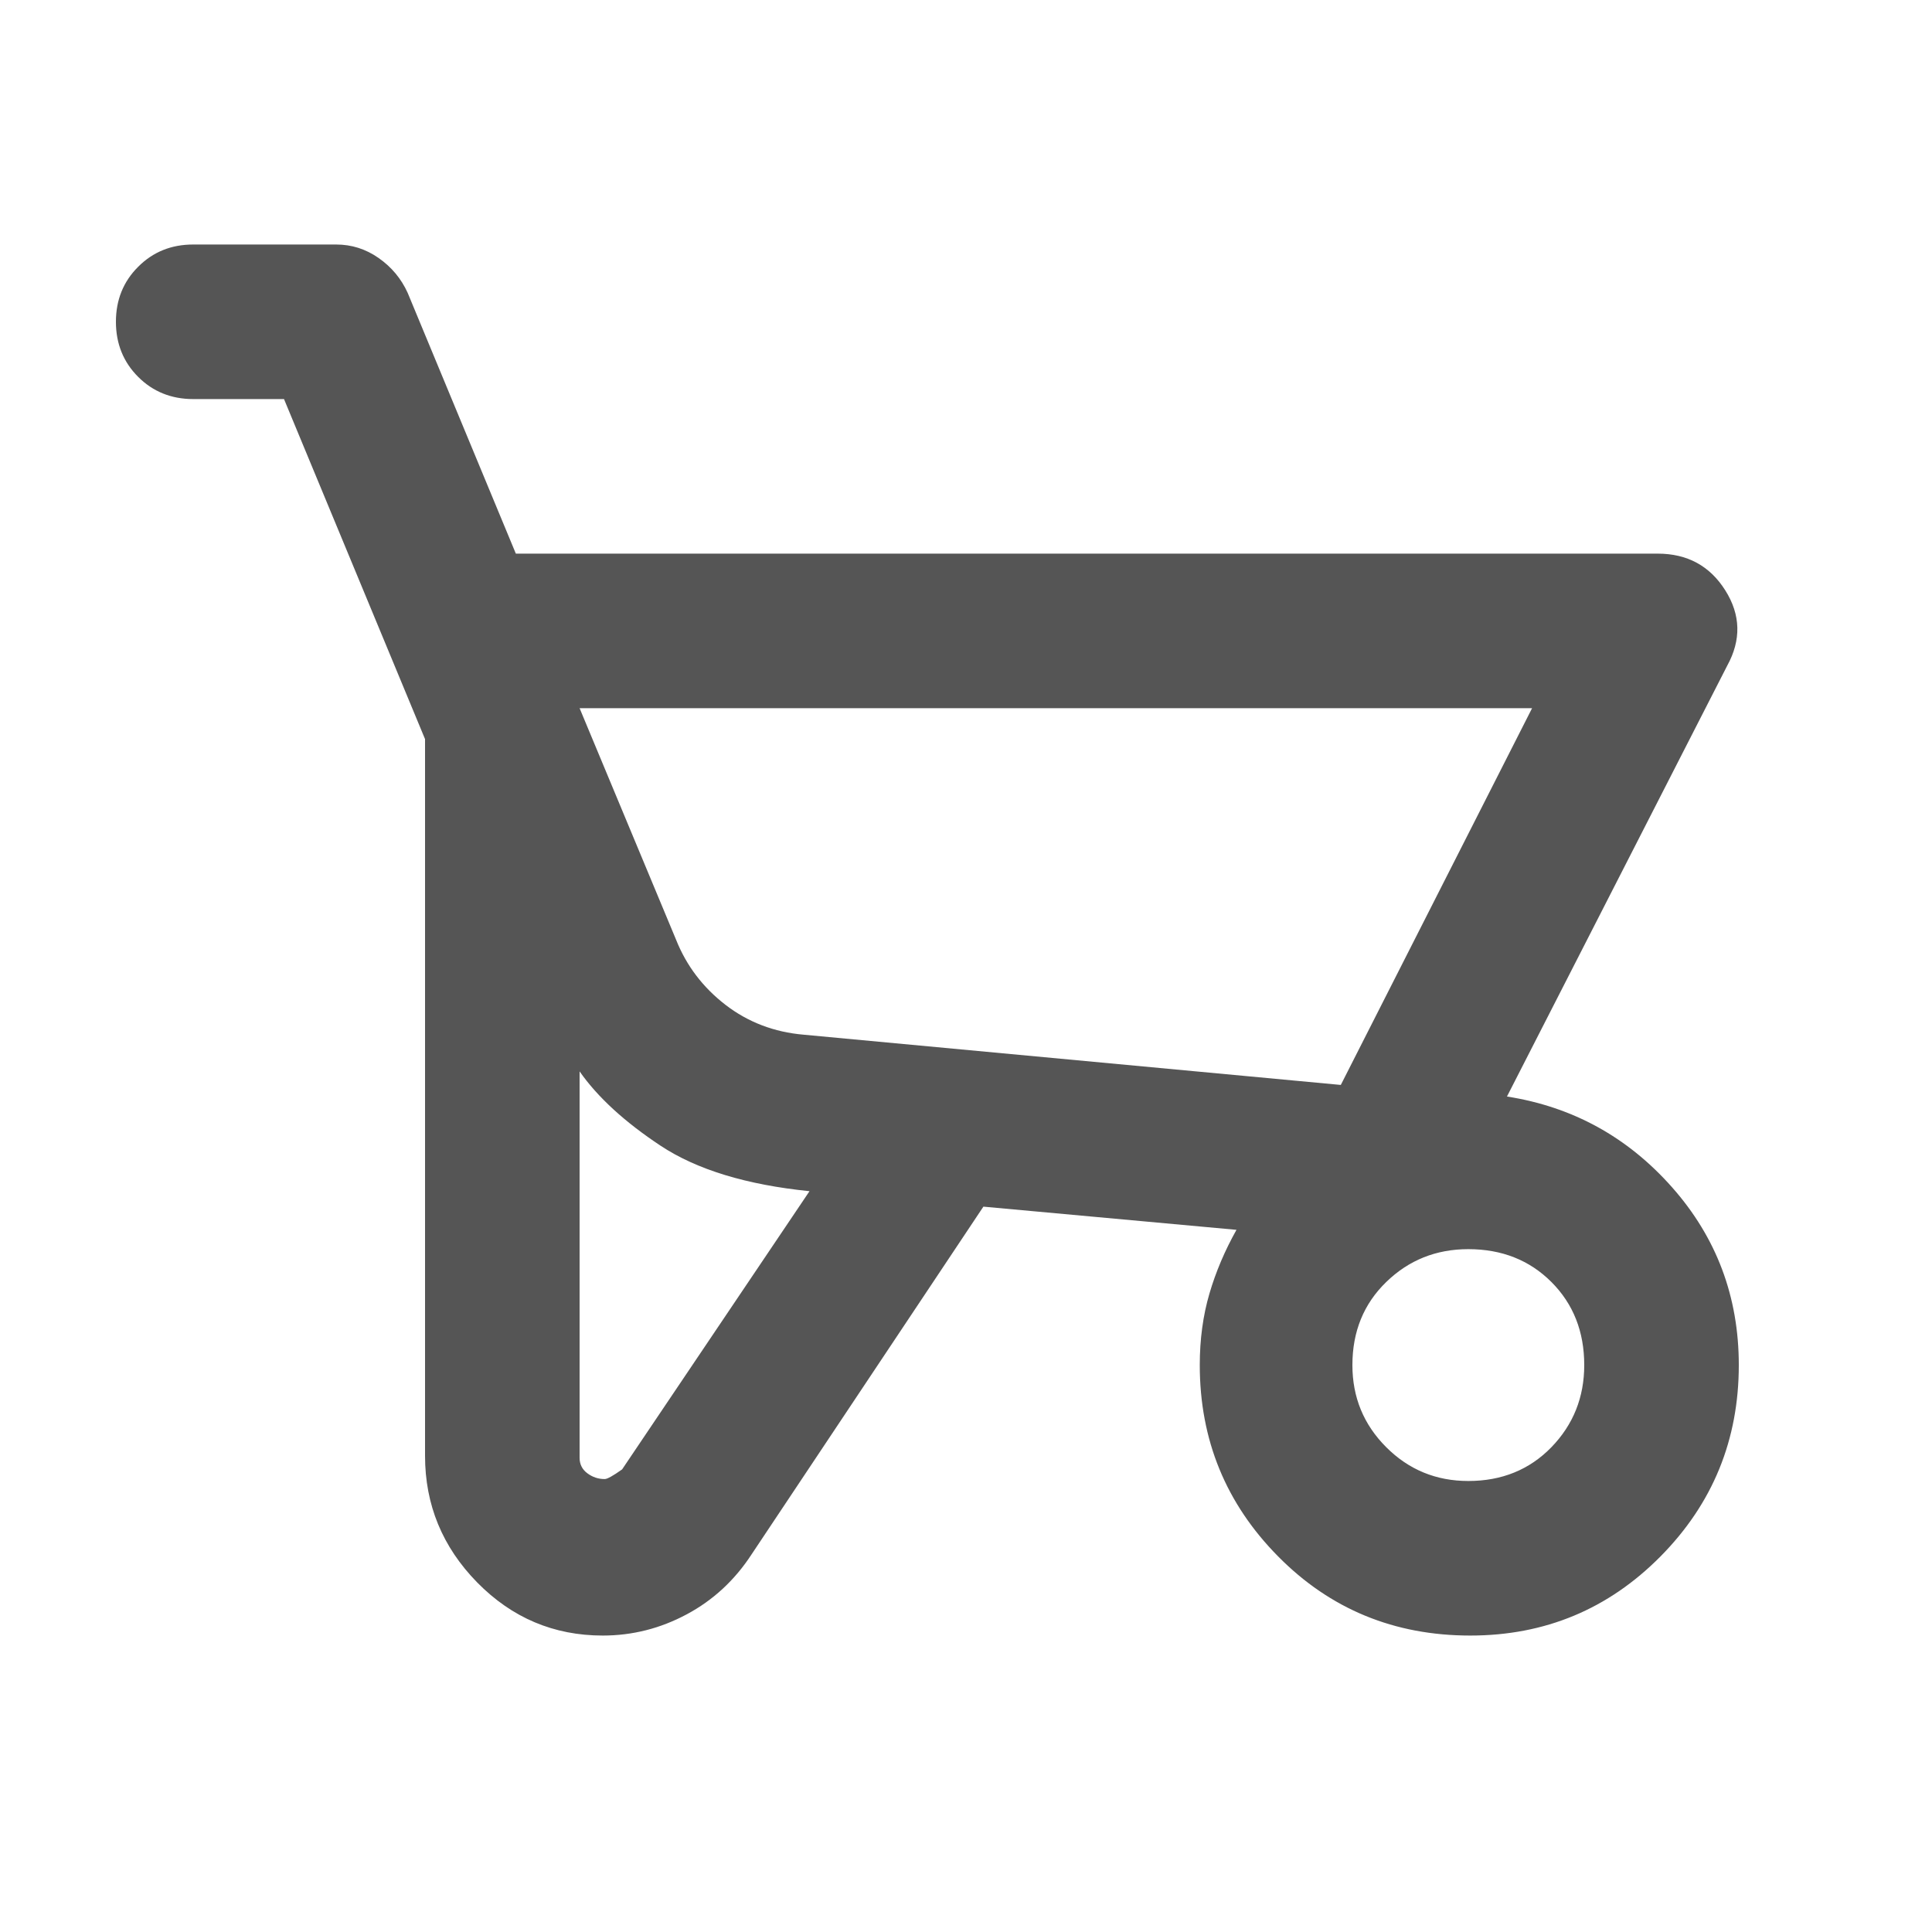<svg width="25" height="25" viewBox="0 0 25 25" fill="none" xmlns="http://www.w3.org/2000/svg">
<mask id="mask0_104_1189" style="mask-type:alpha" maskUnits="userSpaceOnUse" x="0" y="0" width="25" height="25">
<rect x="0.5" y="0.164" width="24" height="24" fill="#D9D9D9"/>
</mask>
<g mask="url(#mask0_104_1189)">
<path d="M7.8 21.164C7.167 21.164 6.625 20.935 6.175 20.477C5.725 20.018 5.5 19.472 5.5 18.839V9.564L3.675 5.164H2.5C2.217 5.164 1.979 5.068 1.788 4.877C1.596 4.685 1.5 4.447 1.5 4.164C1.5 3.881 1.596 3.643 1.788 3.452C1.979 3.26 2.217 3.164 2.5 3.164H4.35C4.55 3.164 4.733 3.222 4.9 3.339C5.067 3.456 5.192 3.606 5.275 3.789L6.675 7.164H21.45C21.833 7.164 22.125 7.322 22.325 7.639C22.525 7.956 22.533 8.281 22.35 8.614L19.5 14.189C20.35 14.322 21.062 14.714 21.637 15.364C22.212 16.014 22.5 16.781 22.5 17.664C22.5 18.631 22.163 19.456 21.488 20.139C20.812 20.822 19.992 21.164 19.025 21.164C18.042 21.164 17.212 20.822 16.538 20.139C15.863 19.456 15.525 18.631 15.525 17.664C15.525 17.331 15.567 17.022 15.65 16.739C15.733 16.456 15.85 16.181 16 15.914L12.725 15.614L9.725 20.114C9.508 20.447 9.229 20.706 8.887 20.889C8.546 21.072 8.183 21.164 7.8 21.164ZM17.35 14.039L19.825 9.164H7.5L8.75 12.164C8.883 12.497 9.096 12.777 9.387 13.002C9.679 13.227 10.017 13.356 10.4 13.389L17.35 14.039ZM7.825 19.139C7.858 19.139 7.933 19.097 8.05 19.014L10.475 15.414C9.658 15.331 9.017 15.135 8.55 14.827C8.083 14.518 7.733 14.197 7.5 13.864V18.864C7.5 18.947 7.533 19.014 7.6 19.064C7.667 19.114 7.742 19.139 7.825 19.139ZM19 19.164C19.433 19.164 19.792 19.018 20.075 18.727C20.358 18.435 20.5 18.081 20.5 17.664C20.5 17.231 20.358 16.872 20.075 16.589C19.792 16.306 19.433 16.164 19 16.164C18.583 16.164 18.229 16.306 17.938 16.589C17.646 16.872 17.5 17.231 17.5 17.664C17.5 18.081 17.646 18.435 17.938 18.727C18.229 19.018 18.583 19.164 19 19.164Z" fill="#555555"/>
</g>
</svg>
